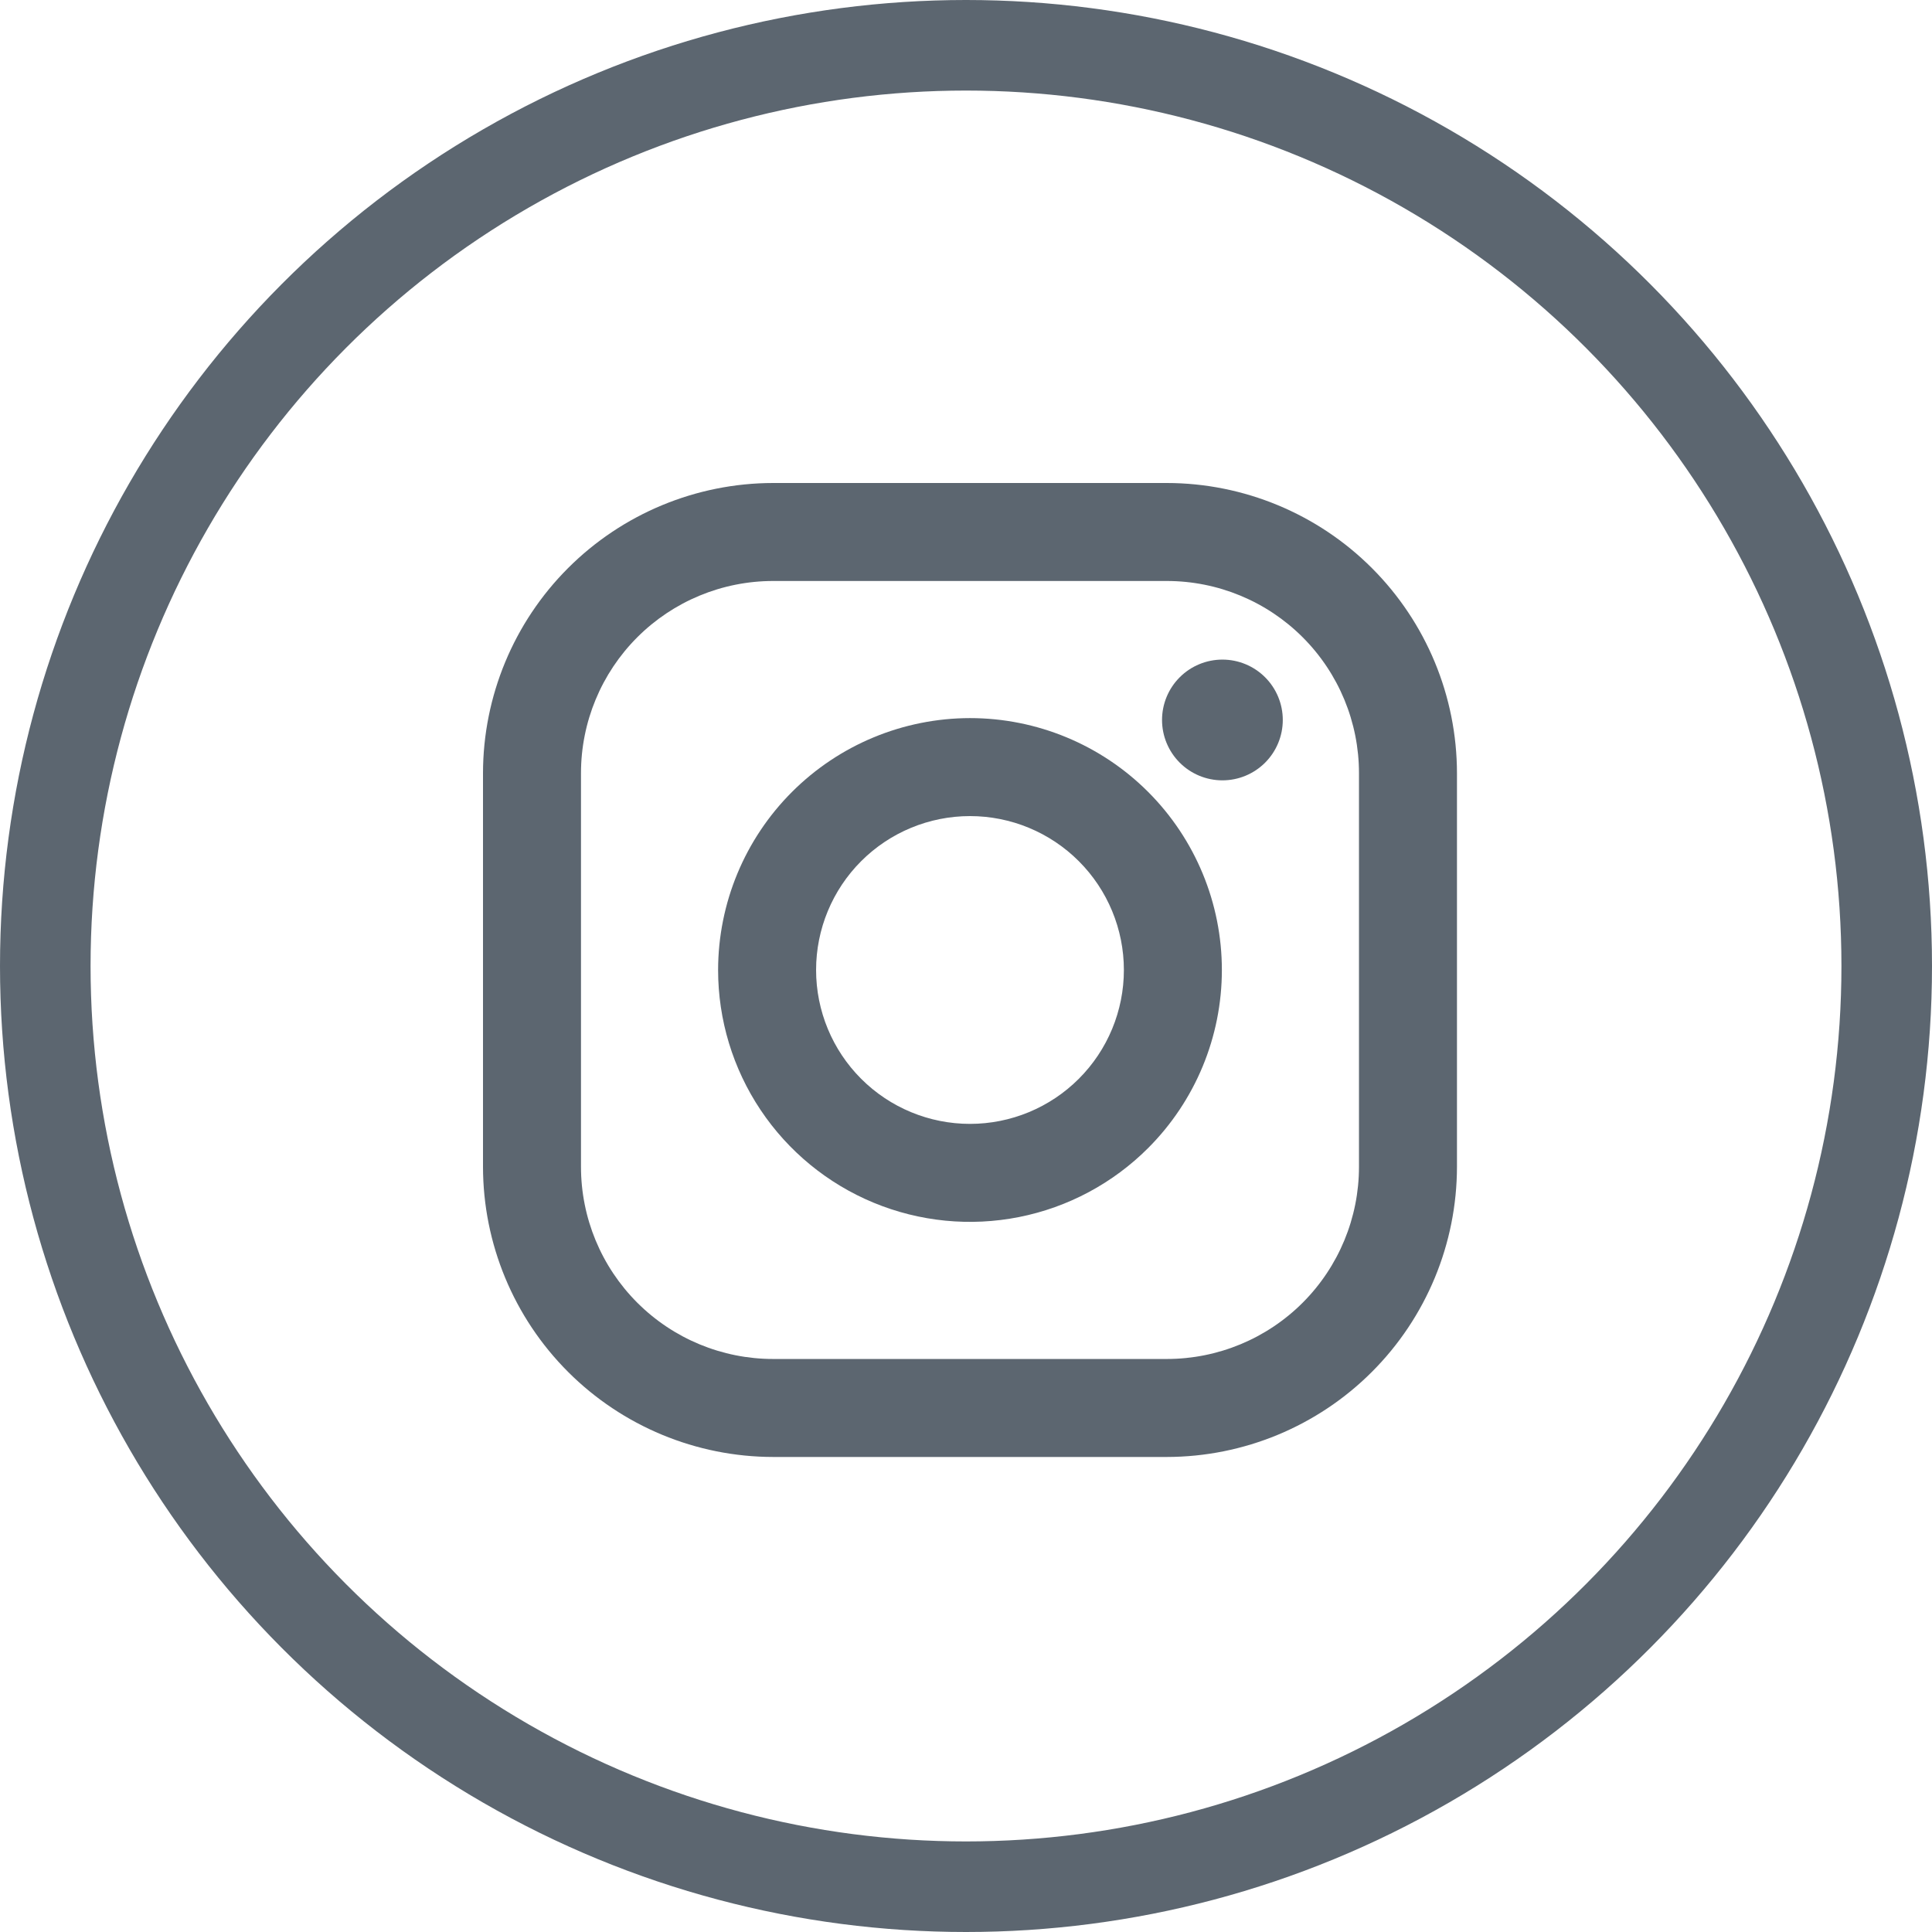 <svg id="instagram-icon" xmlns="http://www.w3.org/2000/svg" xmlns:xlink="http://www.w3.org/1999/xlink" width="32" height="32" viewBox="0 0 32 32">
  <defs>
    <clipPath id="clip-path">
      <path id="Path_19044" data-name="Path 19044" d="M1.623,11.326V4.806A3.183,3.183,0,0,1,4.806,1.623h6.52a3.183,3.183,0,0,1,3.183,3.183v6.52a3.183,3.183,0,0,1-3.183,3.183H4.806a3.183,3.183,0,0,1-3.183-3.183M4.806,0A4.811,4.811,0,0,0,0,4.806v6.52a4.811,4.811,0,0,0,4.806,4.806h6.52a4.811,4.811,0,0,0,4.806-4.806V4.806A4.811,4.811,0,0,0,11.326,0Z" fill="#5c6670"/>
    </clipPath>
    <clipPath id="clip-path-2">
      <path id="Path_19045" data-name="Path 19045" d="M134.623,137.172a2.549,2.549,0,1,1,2.549,2.549,2.549,2.549,0,0,1-2.549-2.549m-1.623,0A4.172,4.172,0,1,0,137.172,133,4.177,4.177,0,0,0,133,137.172" transform="translate(-133 -133)" fill="#5c6670"/>
    </clipPath>
    <clipPath id="clip-path-3">
      <path id="Path_19046" data-name="Path 19046" d="M384.16,100.92a1,1,0,1,0,1-1,1,1,0,0,0-1,1" transform="translate(-384.16 -99.92)" fill="#5c6670"/>
    </clipPath>
  </defs>
  <g id="Ellipse_230" data-name="Ellipse 230" fill="none" stroke="#5c6670" stroke-width="1.5">
    <circle cx="16" cy="16" r="16" stroke="none"/>
    <circle cx="16" cy="16" r="15.25" fill="none"/>
  </g>
  <g id="Group_1098" data-name="Group 1098" transform="translate(8 8)">
    <g id="Group_1093" data-name="Group 1093">
      <g id="Group_1092" data-name="Group 1092" clip-path="url(#clip-path)">
        <rect id="Rectangle_628" data-name="Rectangle 628" width="16.132" height="16.132" fill="#5c6670"/>
      </g>
    </g>
    <g id="Group_1095" data-name="Group 1095" transform="translate(3.894 3.894)">
      <g id="Group_1094" data-name="Group 1094" clip-path="url(#clip-path-2)">
        <rect id="Rectangle_629" data-name="Rectangle 629" width="8.345" height="8.345" fill="#5c6670"/>
      </g>
    </g>
    <g id="Group_1097" data-name="Group 1097" transform="translate(11.247 2.925)">
      <g id="Group_1096" data-name="Group 1096" clip-path="url(#clip-path-3)">
        <rect id="Rectangle_630" data-name="Rectangle 630" width="2" height="2" transform="translate(0 0)" fill="#5c6670"/>
      </g>
    </g>
  </g>
</svg>
